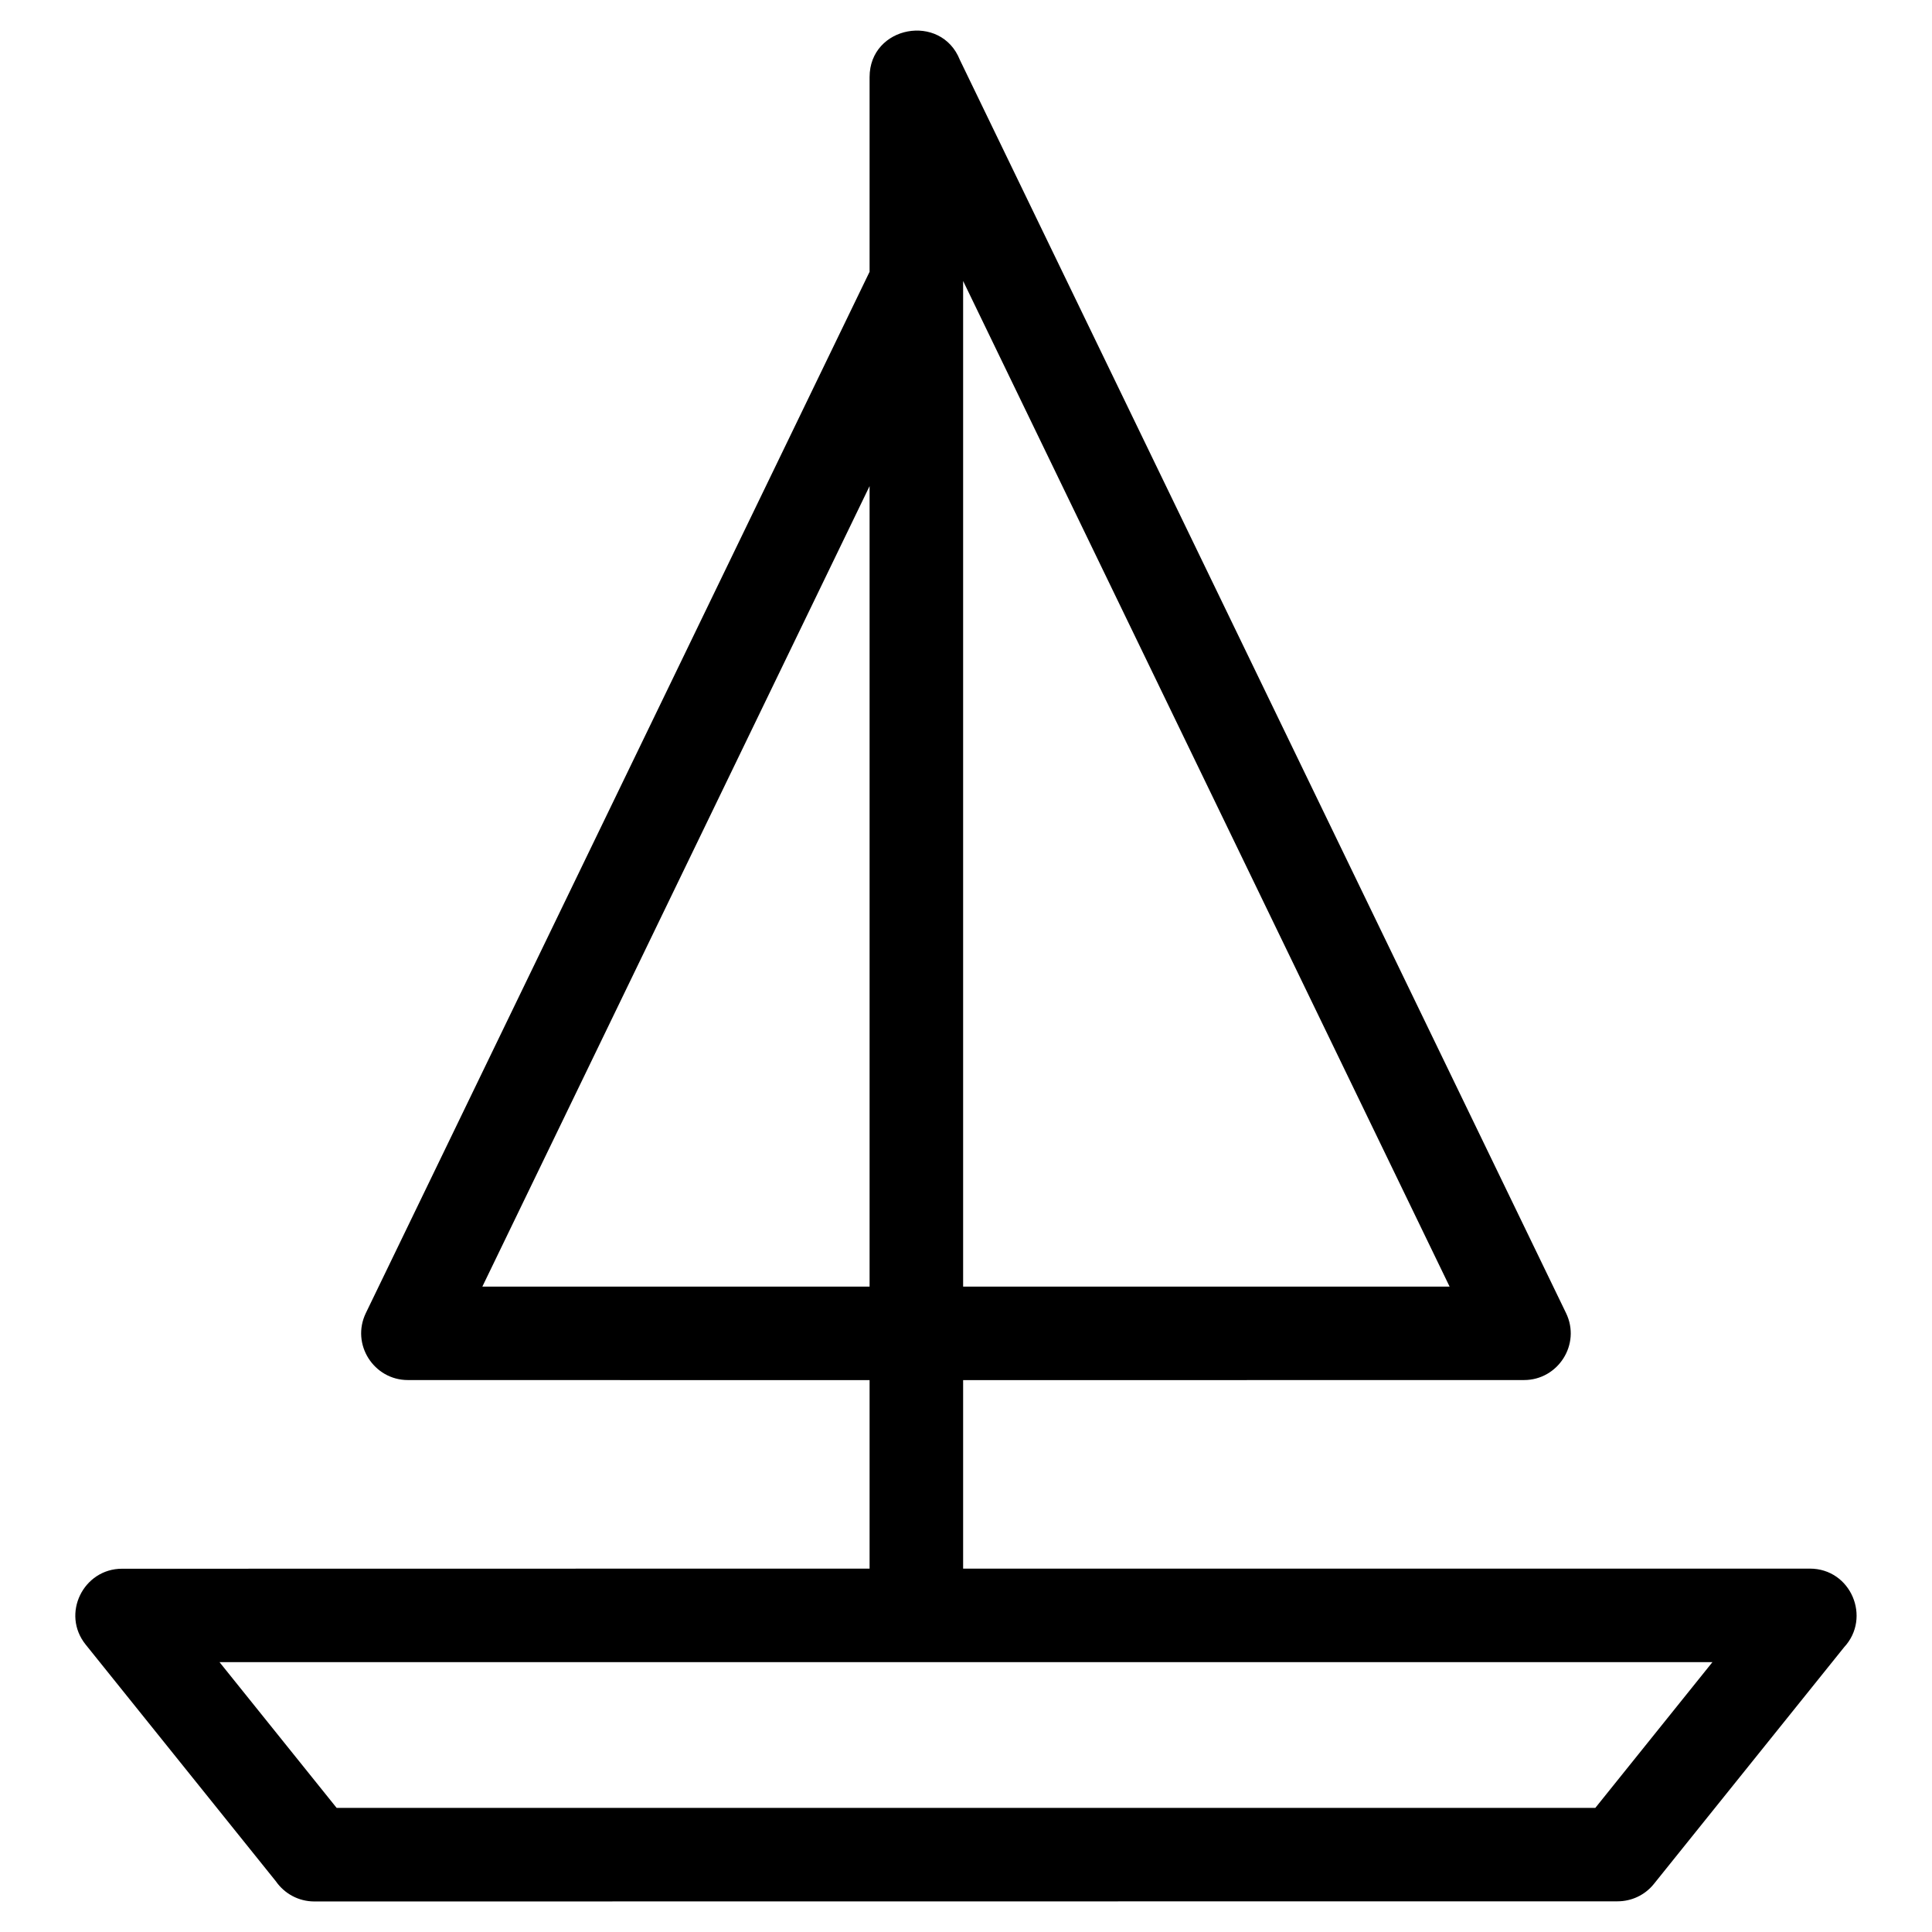 <?xml version="1.0" encoding="UTF-8"?>
<!-- Uploaded to: ICON Repo, www.iconrepo.com, Generator: ICON Repo Mixer Tools -->
<svg fill="#000000" width="800px" height="800px" version="1.1" viewBox="144 144 512 512" xmlns="http://www.w3.org/2000/svg">
 <path d="m374.45 559.7v-49.949l-122.36-0.023c-8.992 0.008-15.133-9.469-11.141-17.746l133.5-275.96v-51.578c0-13.637 18.93-17.125 23.922-4.582l160.65 332.12c4 8.277-2.141 17.75-11.133 17.746l-148.65 0.023v49.949h224.39c10.895 0 16.34 12.988 9.094 20.816l-50.414 62.738c-2.441 3.039-6.023 4.617-9.641 4.617l-345.37 0.035c-4.219 0-7.949-2.117-10.188-5.344l-50.402-62.719c-6.57-8.172-0.578-20.117 9.633-20.113l198.1-0.031zm24.789-74.738h128.92l-128.92-266.5zm-127.41 0h102.62v-212.14zm325.98 99.527h-395.63l31.031 38.617h333.57z"/>
</svg>